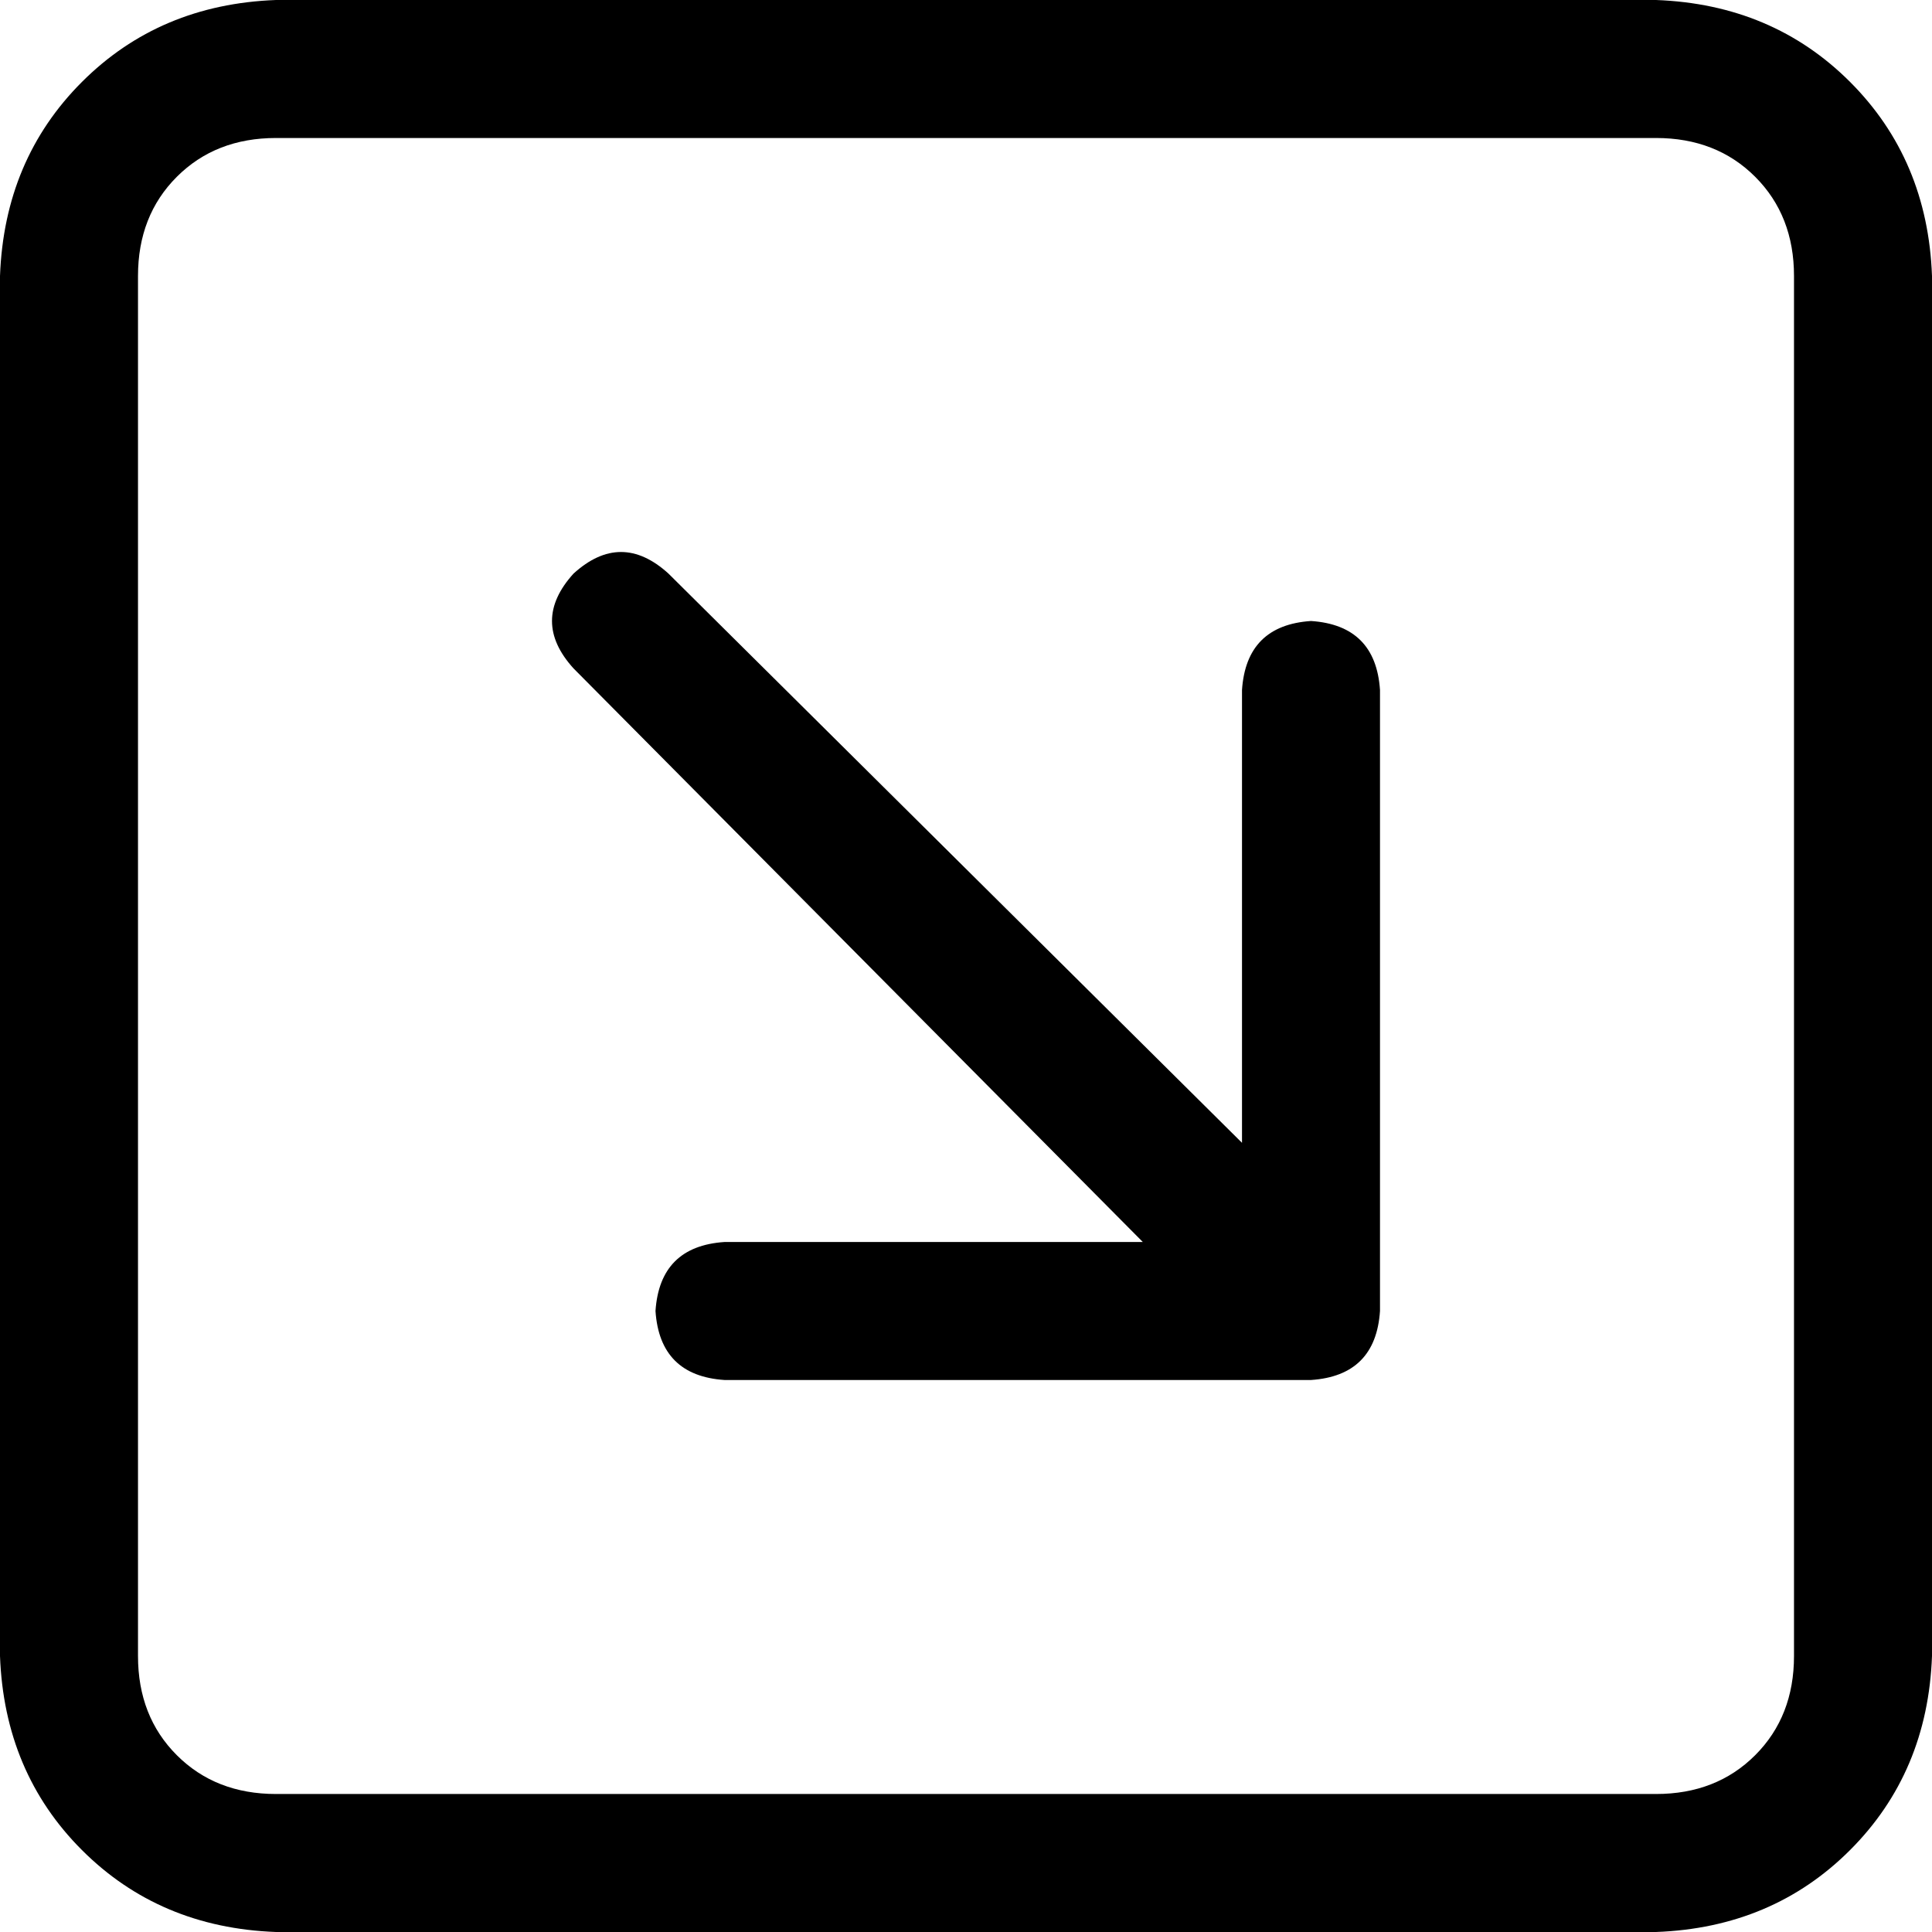 <svg xmlns="http://www.w3.org/2000/svg" viewBox="0 0 512 512">
  <path d="M 438.857 475.429 Q 454.857 475.429 465.143 465.143 L 465.143 465.143 L 465.143 465.143 Q 475.429 454.857 475.429 438.857 L 475.429 73.143 L 475.429 73.143 Q 475.429 57.143 465.143 46.857 Q 454.857 36.571 438.857 36.571 L 73.143 36.571 L 73.143 36.571 Q 57.143 36.571 46.857 46.857 Q 36.571 57.143 36.571 73.143 L 36.571 438.857 L 36.571 438.857 Q 36.571 454.857 46.857 465.143 Q 57.143 475.429 73.143 475.429 L 438.857 475.429 L 438.857 475.429 Z M 512 438.857 Q 510.857 469.714 490.286 490.286 L 490.286 490.286 L 490.286 490.286 Q 469.714 510.857 438.857 512 L 73.143 512 L 73.143 512 Q 42.286 510.857 21.714 490.286 Q 1.143 469.714 0 438.857 L 0 73.143 L 0 73.143 Q 1.143 42.286 21.714 21.714 Q 42.286 1.143 73.143 0 L 438.857 0 L 438.857 0 Q 469.714 1.143 490.286 21.714 Q 510.857 42.286 512 73.143 L 512 438.857 L 512 438.857 Z M 192 365.714 Q 174.857 364.571 173.714 347.429 Q 174.857 330.286 192 329.143 L 302.857 329.143 L 302.857 329.143 L 152 177.143 L 152 177.143 Q 140.571 164.571 152 152 Q 164.571 140.571 177.143 152 L 329.143 302.857 L 329.143 302.857 L 329.143 182.857 L 329.143 182.857 Q 330.286 165.714 347.429 164.571 Q 364.571 165.714 365.714 182.857 L 365.714 347.429 L 365.714 347.429 Q 364.571 364.571 347.429 365.714 L 192 365.714 L 192 365.714 Z" />
</svg>